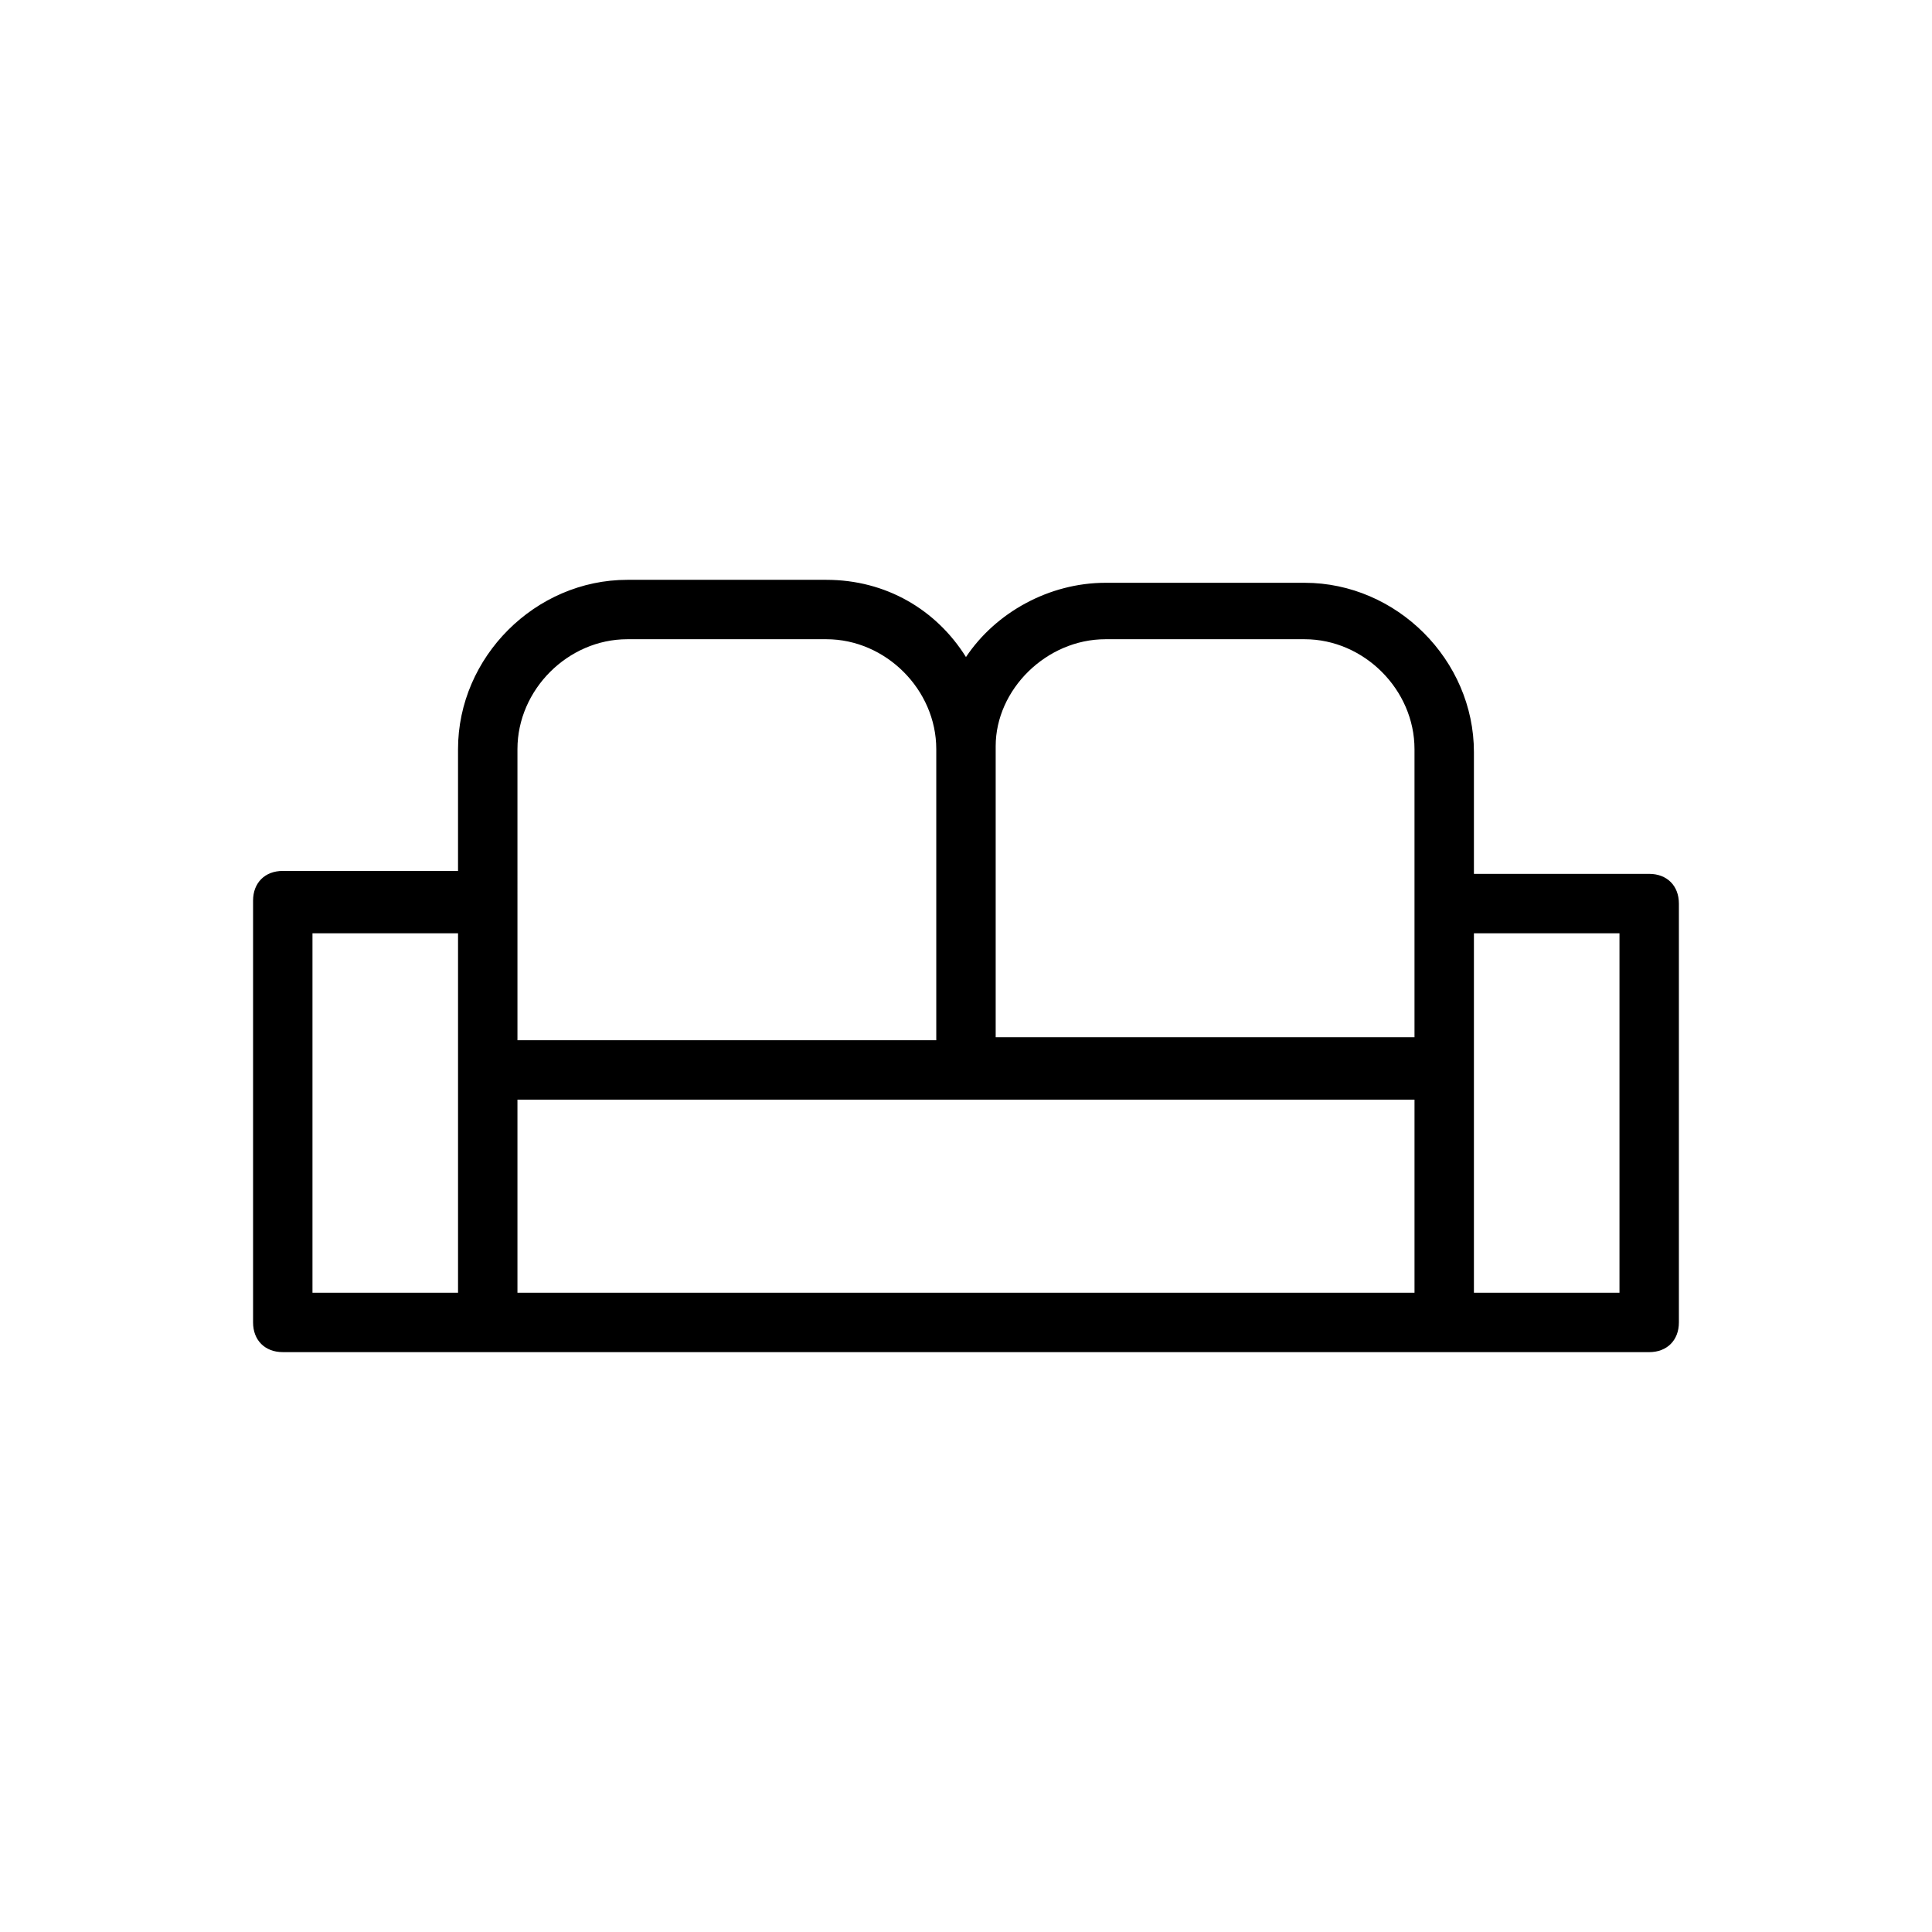 <?xml version="1.0" encoding="UTF-8"?>
<!-- Uploaded to: SVG Repo, www.svgrepo.com, Generator: SVG Repo Mixer Tools -->
<svg fill="#000000" width="800px" height="800px" version="1.1" viewBox="144 144 512 512" xmlns="http://www.w3.org/2000/svg">
 <path d="m581.05 375.59h-46.445v-32.273c0-24.402-20.469-44.871-44.871-44.871h-52.742c-14.957 0-29.125 7.871-37 19.68-7.871-12.594-21.254-20.465-36.996-20.465h-52.742c-24.402 0-44.871 20.469-44.871 44.871v32.273h-46.445c-4.723 0-7.871 3.148-7.871 7.871v111.78c0 4.723 3.148 7.871 7.871 7.871h307.8l54.316 0.004c4.723 0 7.871-3.148 7.871-7.871v-111c0-4.727-3.148-7.875-7.871-7.875zm-144.06-62.188h52.742c15.742 0 29.125 13.383 29.125 29.125v76.359h-110.99v-77.145c0-14.957 13.383-28.34 29.125-28.34zm-155.86 29.125c0-15.742 13.383-29.125 29.125-29.125h52.742c15.742 0 29.125 13.383 29.125 29.125v77.145l-110.99 0.004zm-54.32 48.809h38.574v95.25h-38.574zm54.32 44.082h237.73v51.168h-237.73zm292.05 51.168h-38.574v-95.25h38.574z"/>
</svg>